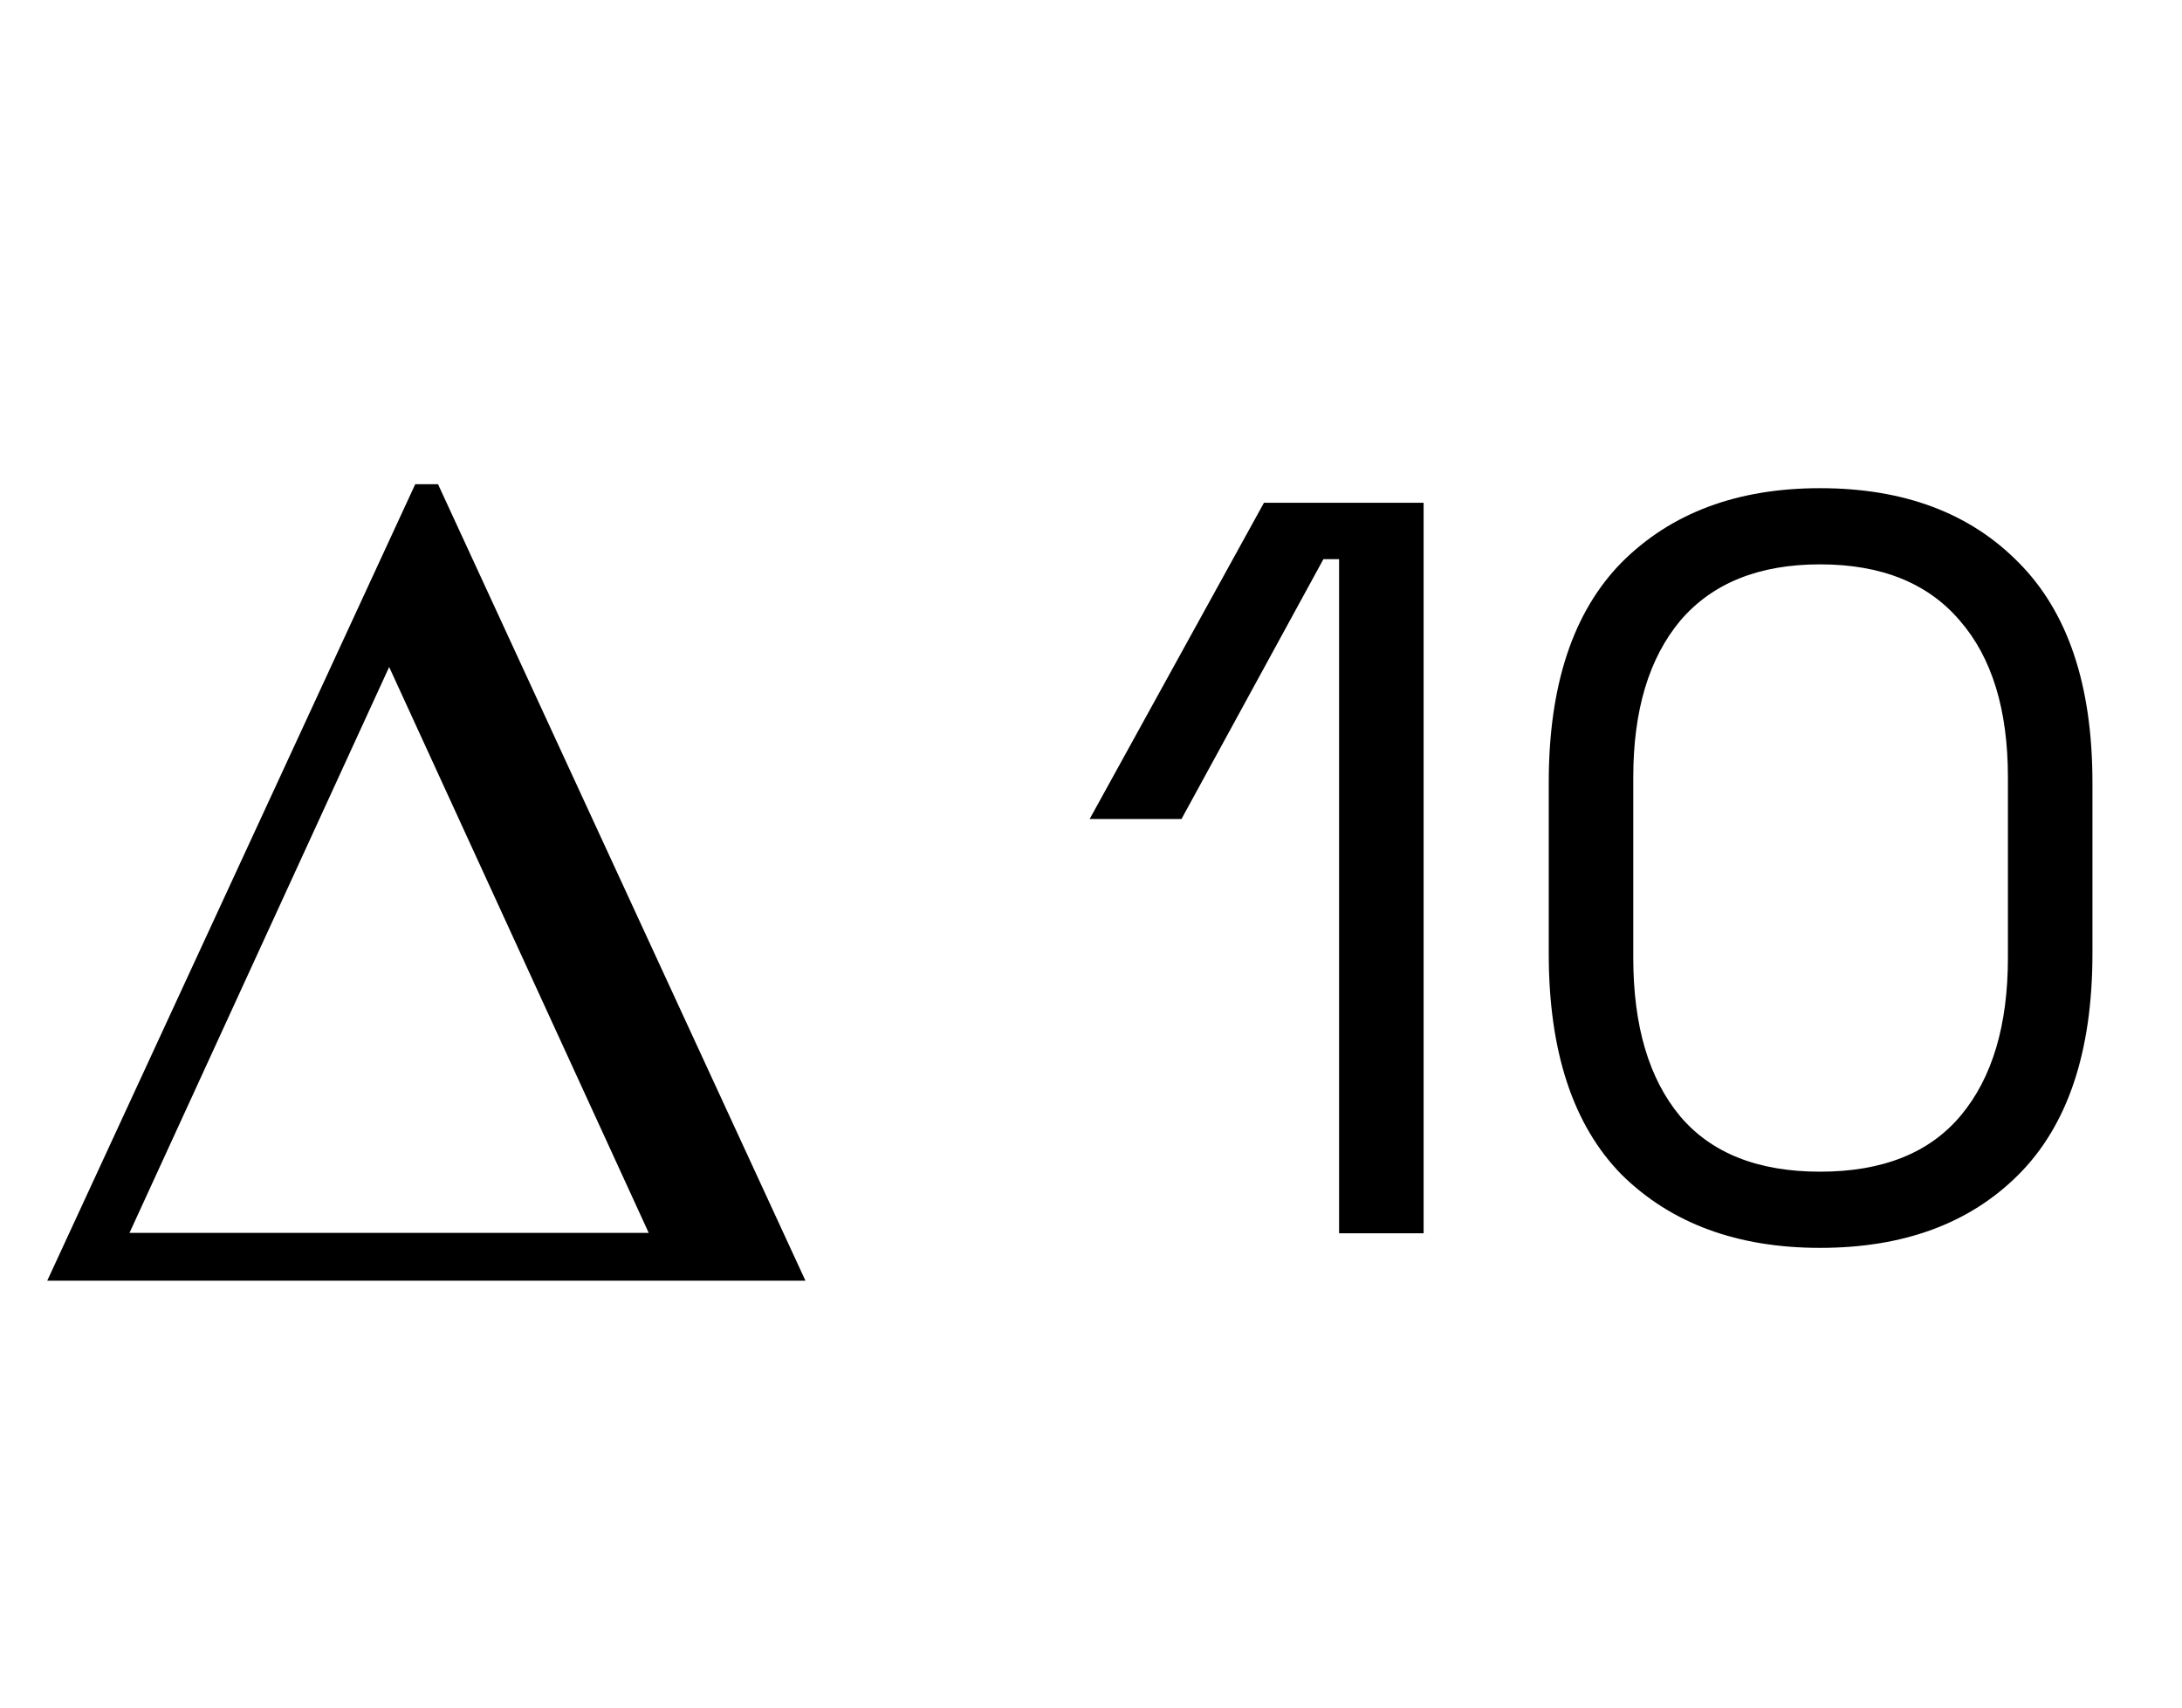 <svg width="23" height="18" viewBox="0 0 23 18" fill="none" xmlns="http://www.w3.org/2000/svg">
<path d="M4.377 5.104H4.617L8.49 13.5H0.498L4.377 5.104ZM1.365 12.996H6.838L4.102 7.031L1.365 12.996Z" fill="black"/>
<path d="M14.115 13V5.894H13.95L12.454 8.633H11.486L13.323 5.3H15.006V13H14.115ZM19.185 13.154C18.313 13.154 17.616 12.897 17.095 12.384C16.582 11.863 16.325 11.086 16.325 10.052V8.248C16.325 7.221 16.582 6.448 17.095 5.927C17.616 5.406 18.313 5.146 19.185 5.146C20.065 5.146 20.762 5.406 21.275 5.927C21.796 6.448 22.056 7.221 22.056 8.248V10.052C22.056 11.086 21.796 11.863 21.275 12.384C20.762 12.897 20.065 13.154 19.185 13.154ZM19.185 12.351C19.845 12.351 20.34 12.153 20.67 11.757C21 11.361 21.165 10.807 21.165 10.096V8.193C21.165 7.482 20.997 6.932 20.659 6.543C20.322 6.147 19.831 5.949 19.185 5.949C18.54 5.949 18.049 6.147 17.711 6.543C17.381 6.939 17.216 7.489 17.216 8.193V10.096C17.216 10.815 17.381 11.372 17.711 11.768C18.041 12.157 18.533 12.351 19.185 12.351Z" fill="black"/>
</svg>
